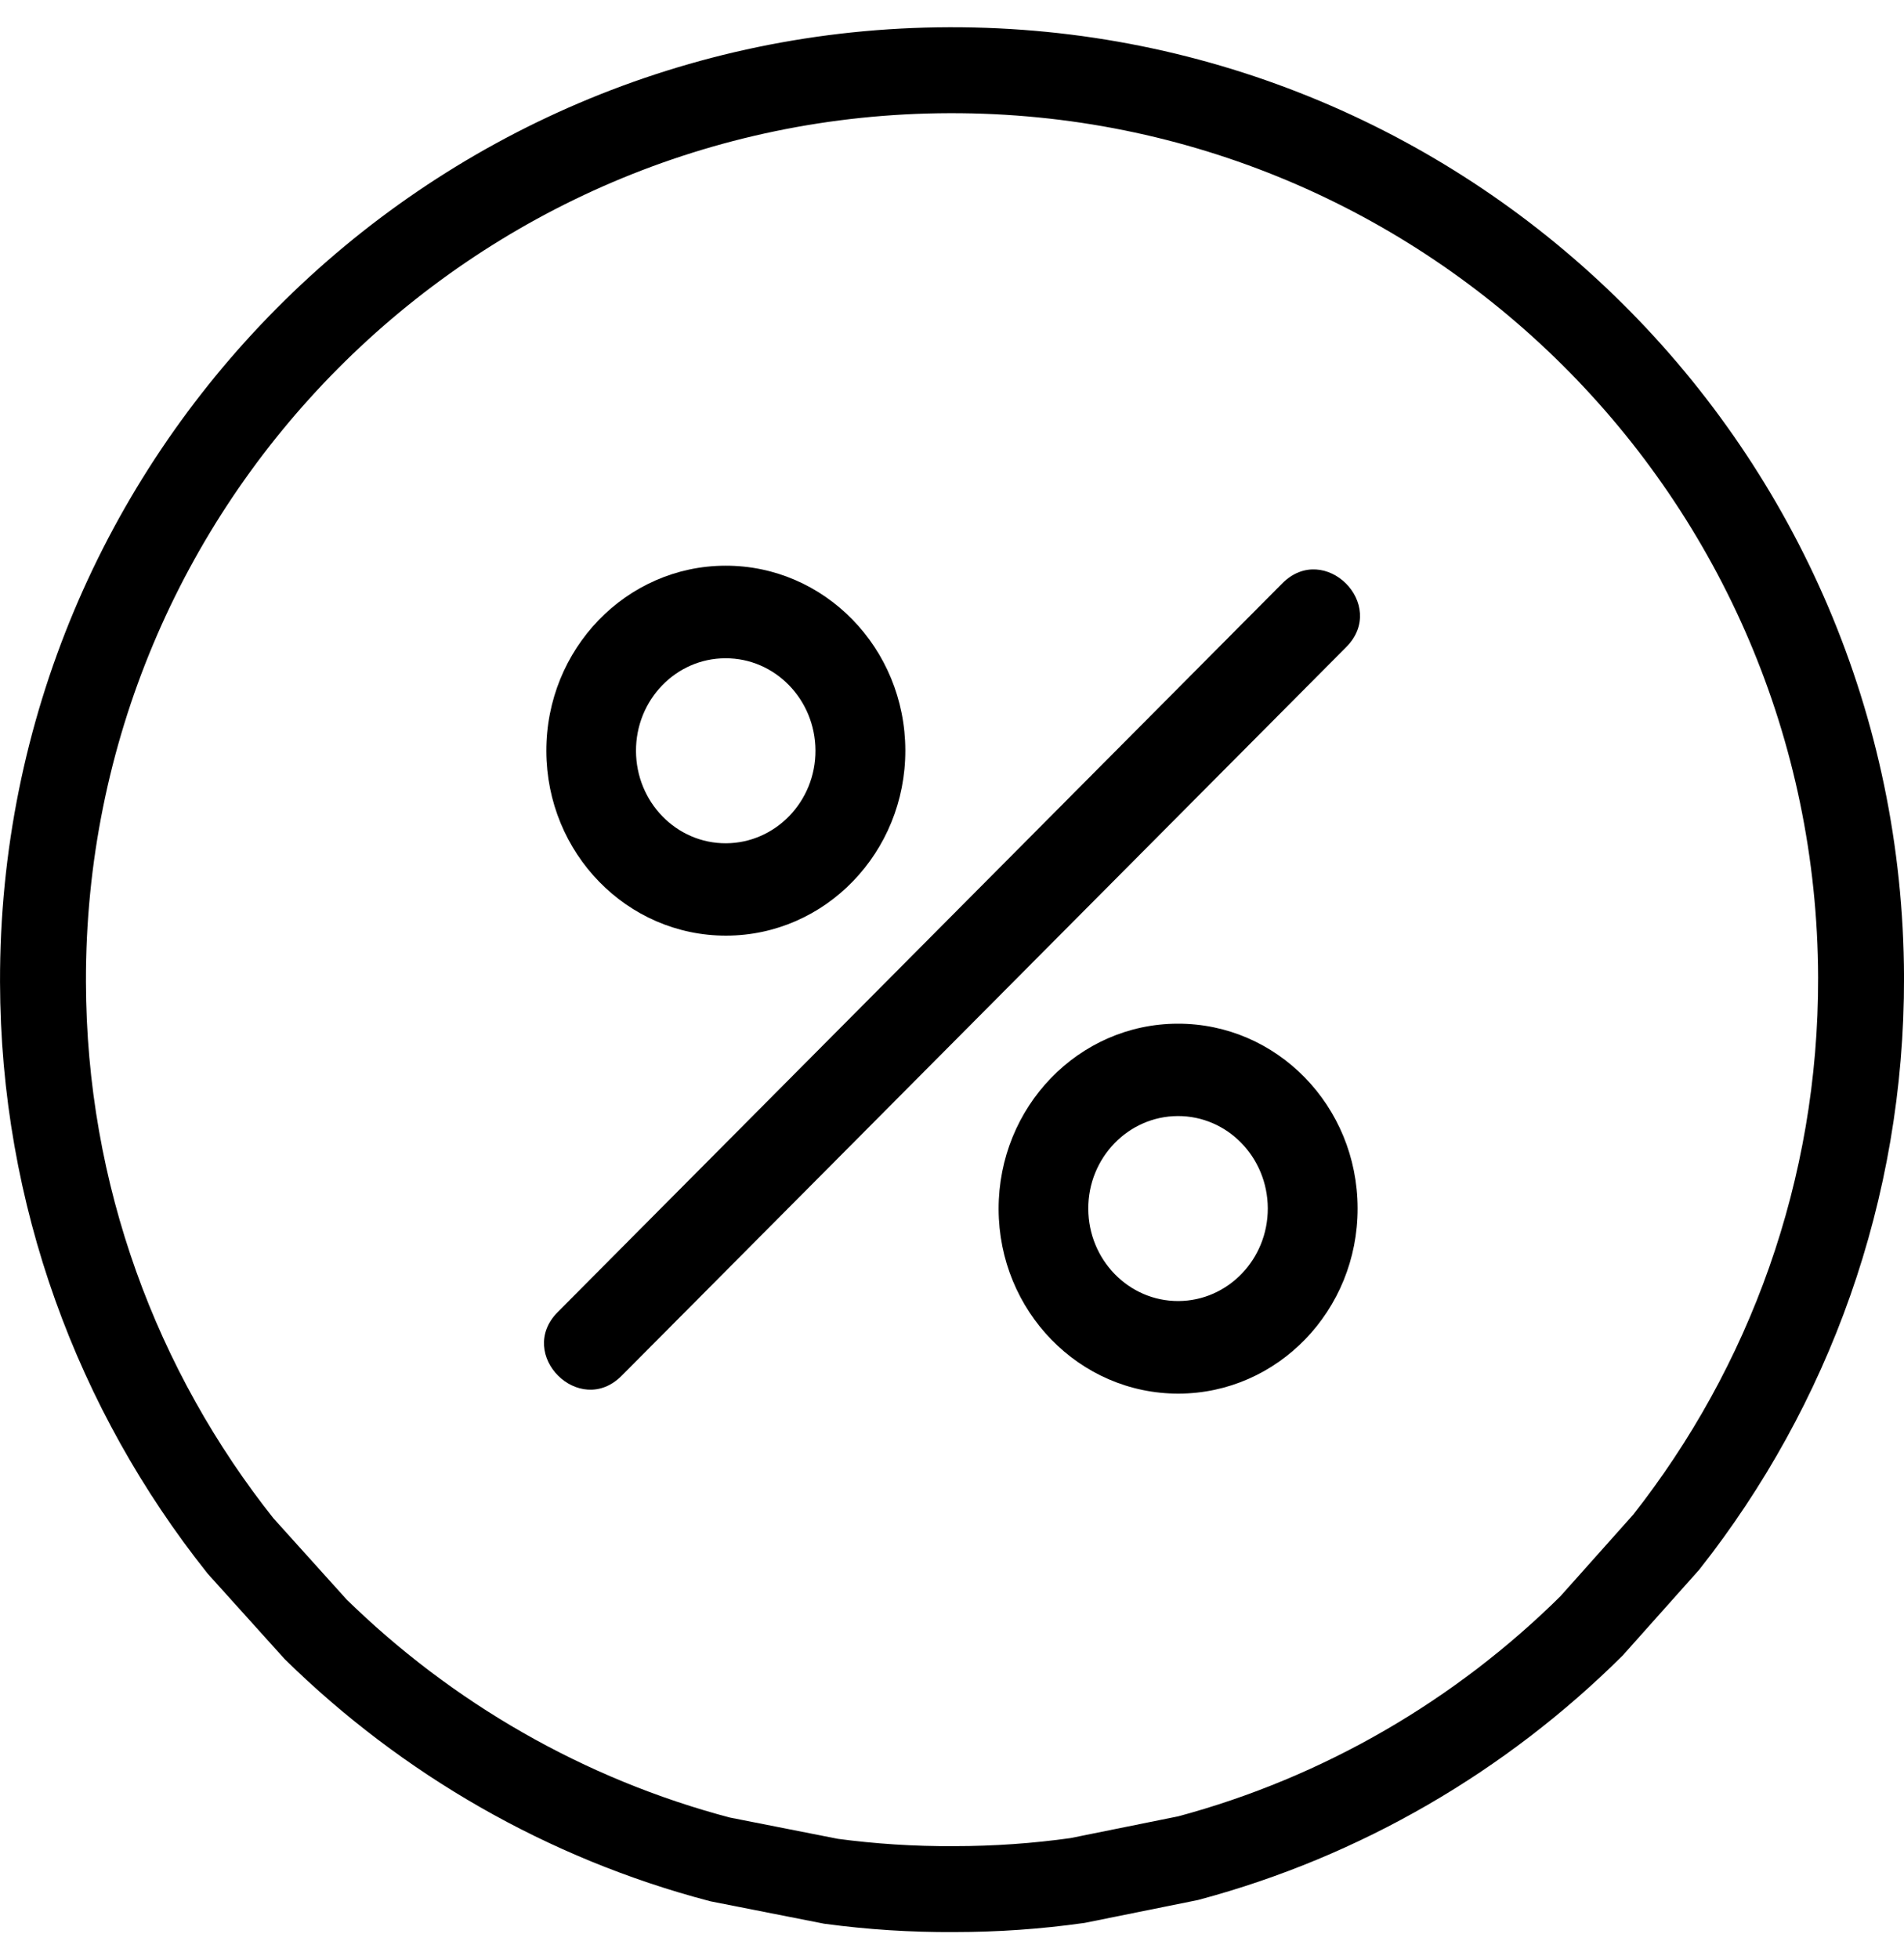 <svg width="35" height="36" viewBox="0 0 35 36" fill="none" xmlns="http://www.w3.org/2000/svg">
<path d="M13.35 17.191C15.173 17.188 16.646 15.662 16.642 13.785C16.638 11.908 15.158 10.39 13.335 10.394C11.511 10.398 10.039 11.924 10.043 13.8C10.047 15.677 11.527 17.195 13.35 17.191ZM13.335 12.095C14.246 12.091 14.986 12.851 14.99 13.789C14.994 14.727 14.254 15.49 13.346 15.494C12.435 15.498 11.695 14.739 11.691 13.8C11.687 12.858 12.427 12.095 13.335 12.095Z" fill="currentColor"/>
<path d="M23.572 10.718L10.253 24.107C9.478 24.885 10.653 26.056 11.427 25.278L24.747 11.889C25.522 11.111 24.347 9.94 23.572 10.718Z" fill="currentColor"/>
<path d="M21.649 18.809C19.826 18.812 18.354 20.338 18.357 22.215C18.361 24.091 19.841 25.61 21.665 25.606C23.488 25.602 24.96 24.076 24.956 22.2C24.953 20.319 23.473 18.805 21.649 18.809ZM21.661 23.905C20.749 23.908 20.009 23.149 20.005 22.211C20.001 21.273 20.741 20.51 21.649 20.506C22.561 20.502 23.301 21.261 23.305 22.2C23.308 23.138 22.572 23.901 21.661 23.905Z" fill="currentColor"/>
<path d="M0.79 18.044L0.79 18.044C0.766 8.815 8.227 1.313 17.454 1.29C26.686 1.266 34.183 8.728 34.211 17.956C34.22 21.875 32.879 25.48 30.631 28.333L29.257 29.873C27.225 31.886 24.683 33.38 21.842 34.141L19.806 34.552C19.067 34.656 18.31 34.71 17.544 34.71L17.539 34.71C16.773 34.715 16.015 34.665 15.276 34.566L13.236 34.164C10.395 33.417 7.844 31.936 5.803 29.937L4.42 28.403C2.158 25.558 0.799 21.962 0.79 18.044Z" stroke="currentColor" stroke-width="1.579"/>
</svg>
